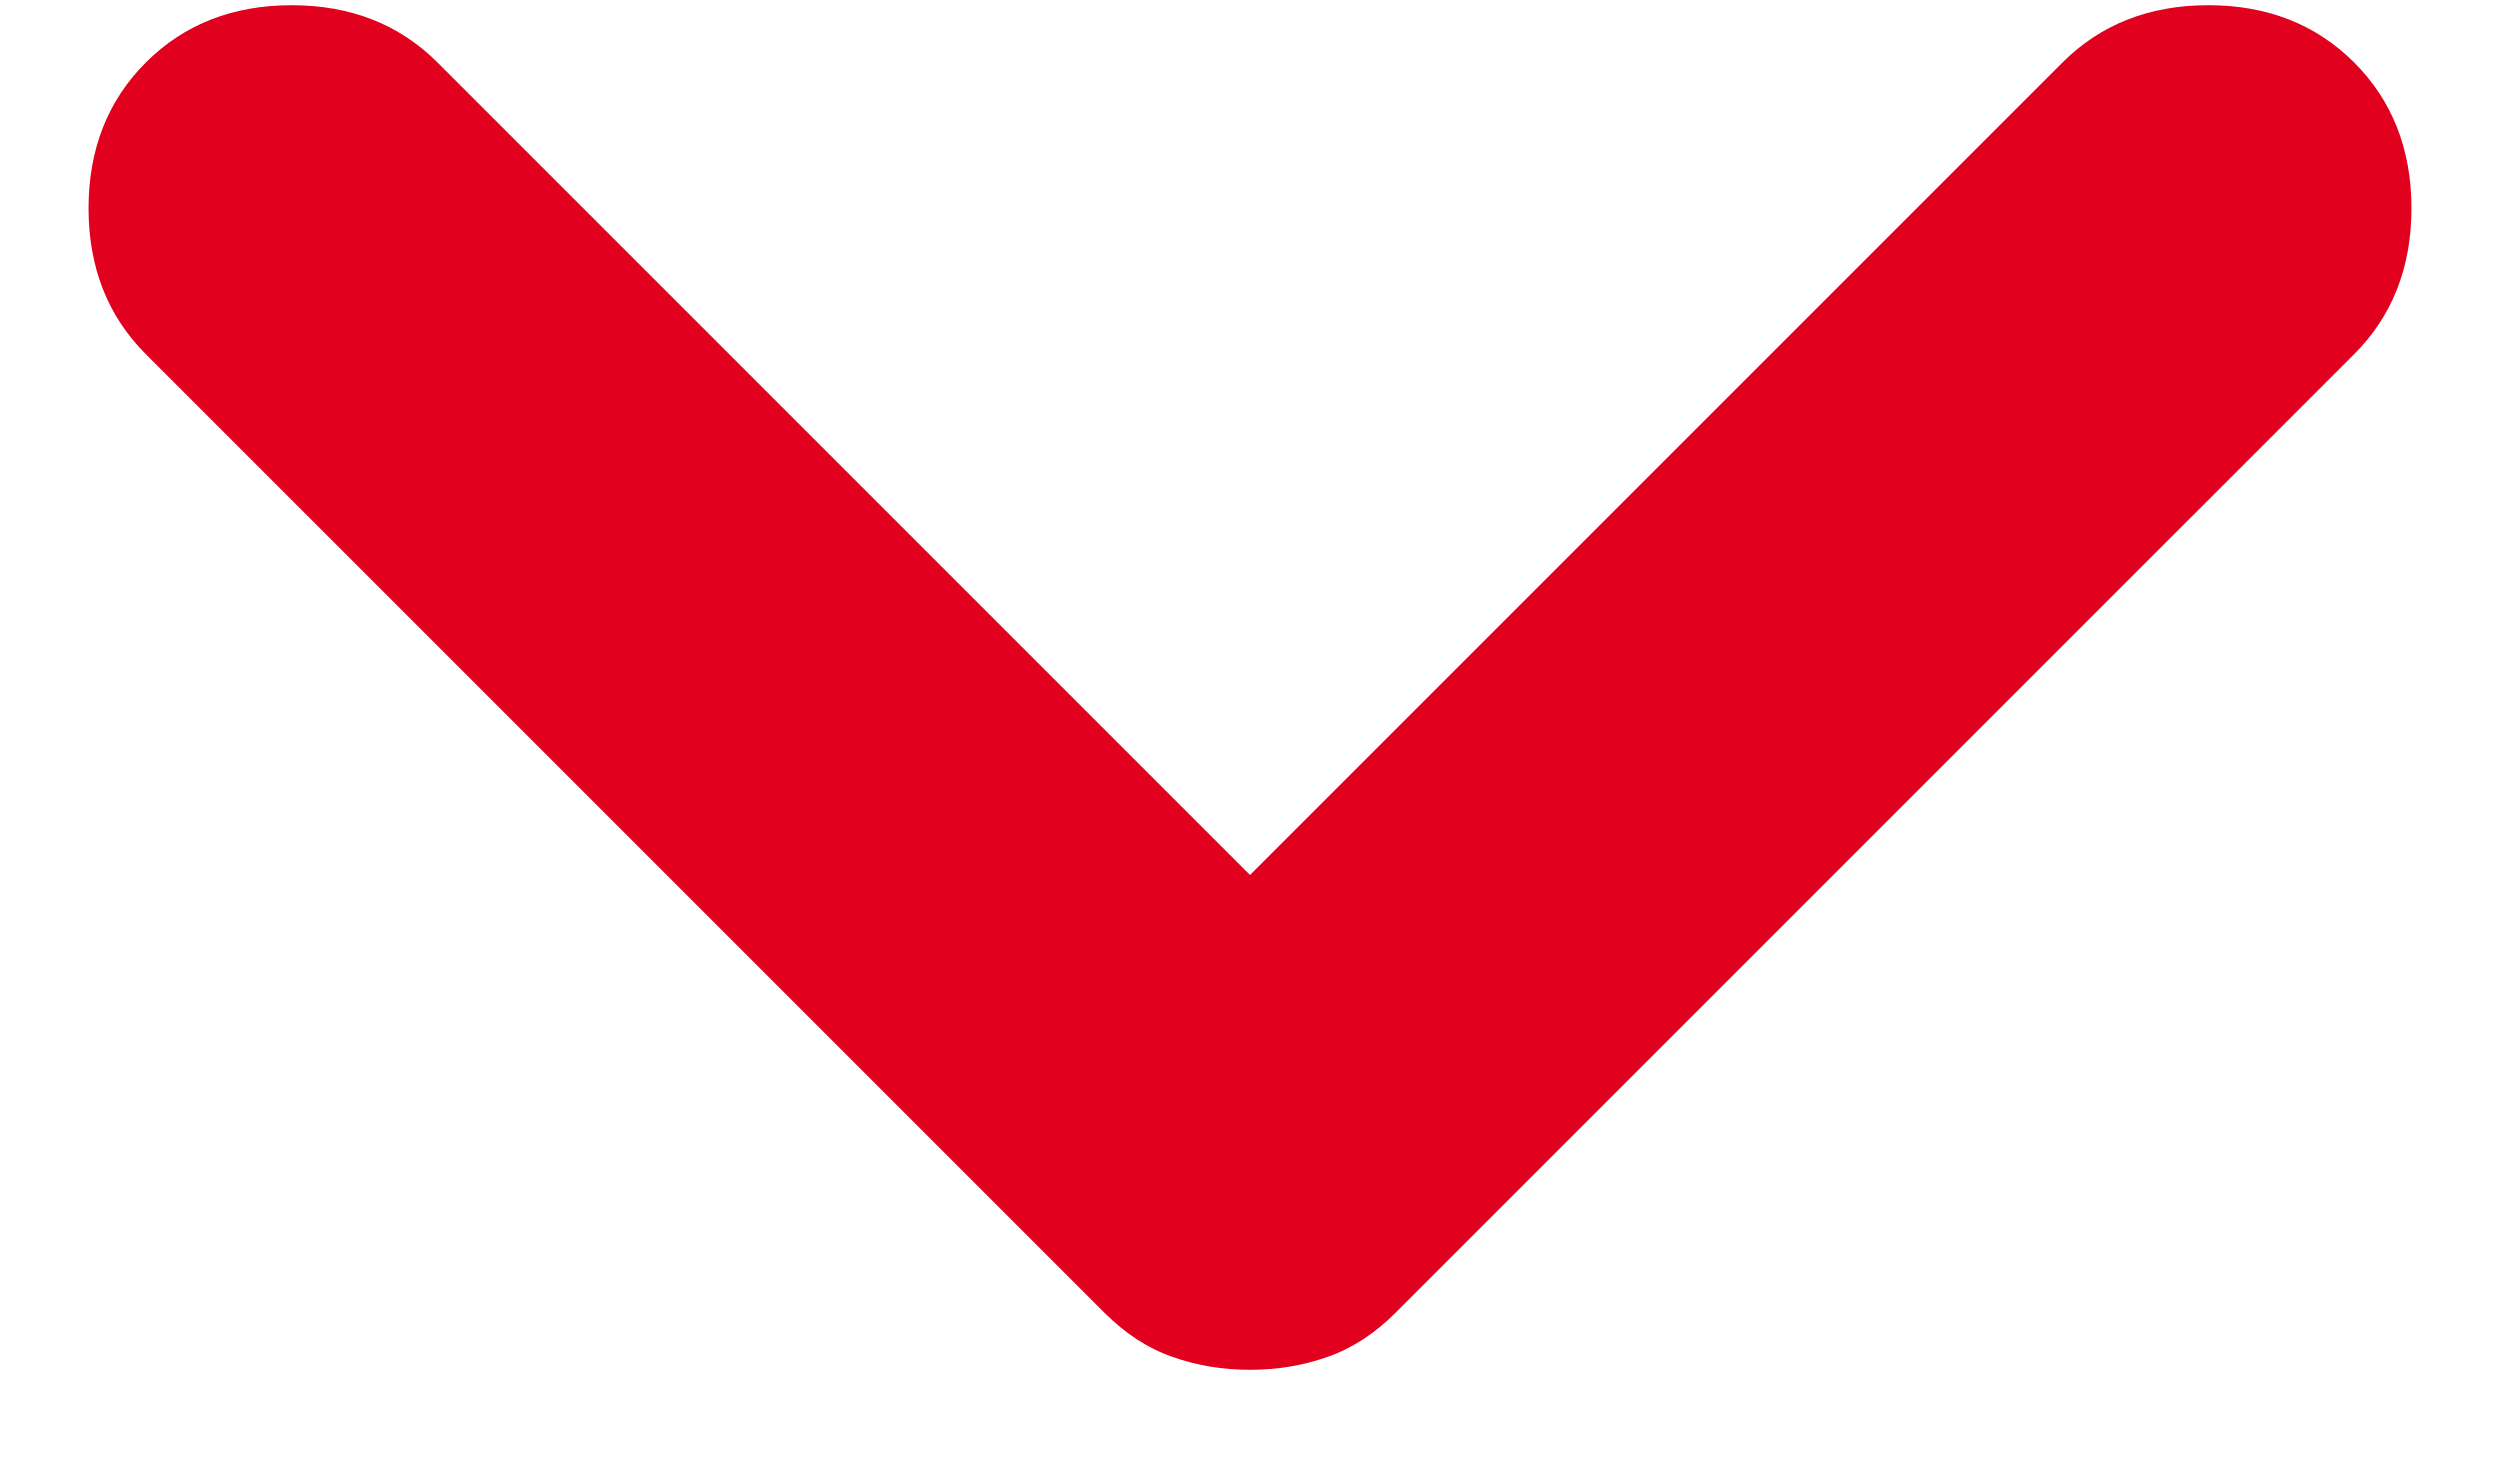 <svg width="12" height="7" viewBox="0 0 12 7" fill="none" xmlns="http://www.w3.org/2000/svg">
    <g clip-path="url(#clip0_117_5)">
        <path
            d="M11.3 1.7L6.7 6.3C6.6 6.4 6.492 6.471 6.375 6.512C6.258 6.554 6.133 6.575 6 6.575C5.867 6.575 5.742 6.554 5.625 6.512C5.508 6.471 5.4 6.4 5.3 6.3L0.7 1.7C0.517 1.517 0.425 1.283 0.425 1C0.425 0.717 0.517 0.483 0.7 0.3C0.883 0.117 1.117 0.025 1.4 0.025C1.683 0.025 1.917 0.117 2.1 0.3L6 4.2L9.9 0.3C10.083 0.117 10.317 0.025 10.6 0.025C10.883 0.025 11.117 0.117 11.3 0.3C11.483 0.483 11.575 0.717 11.575 1C11.575 1.283 11.483 1.517 11.3 1.7Z"
            fill="#E1001D" />
    </g>
    <defs>
        <clipPath id="clip0_117_5">
            <rect width="7" height="12" fill="white" transform="translate(0 7) rotate(-90)" />
        </clipPath>
    </defs>
</svg>